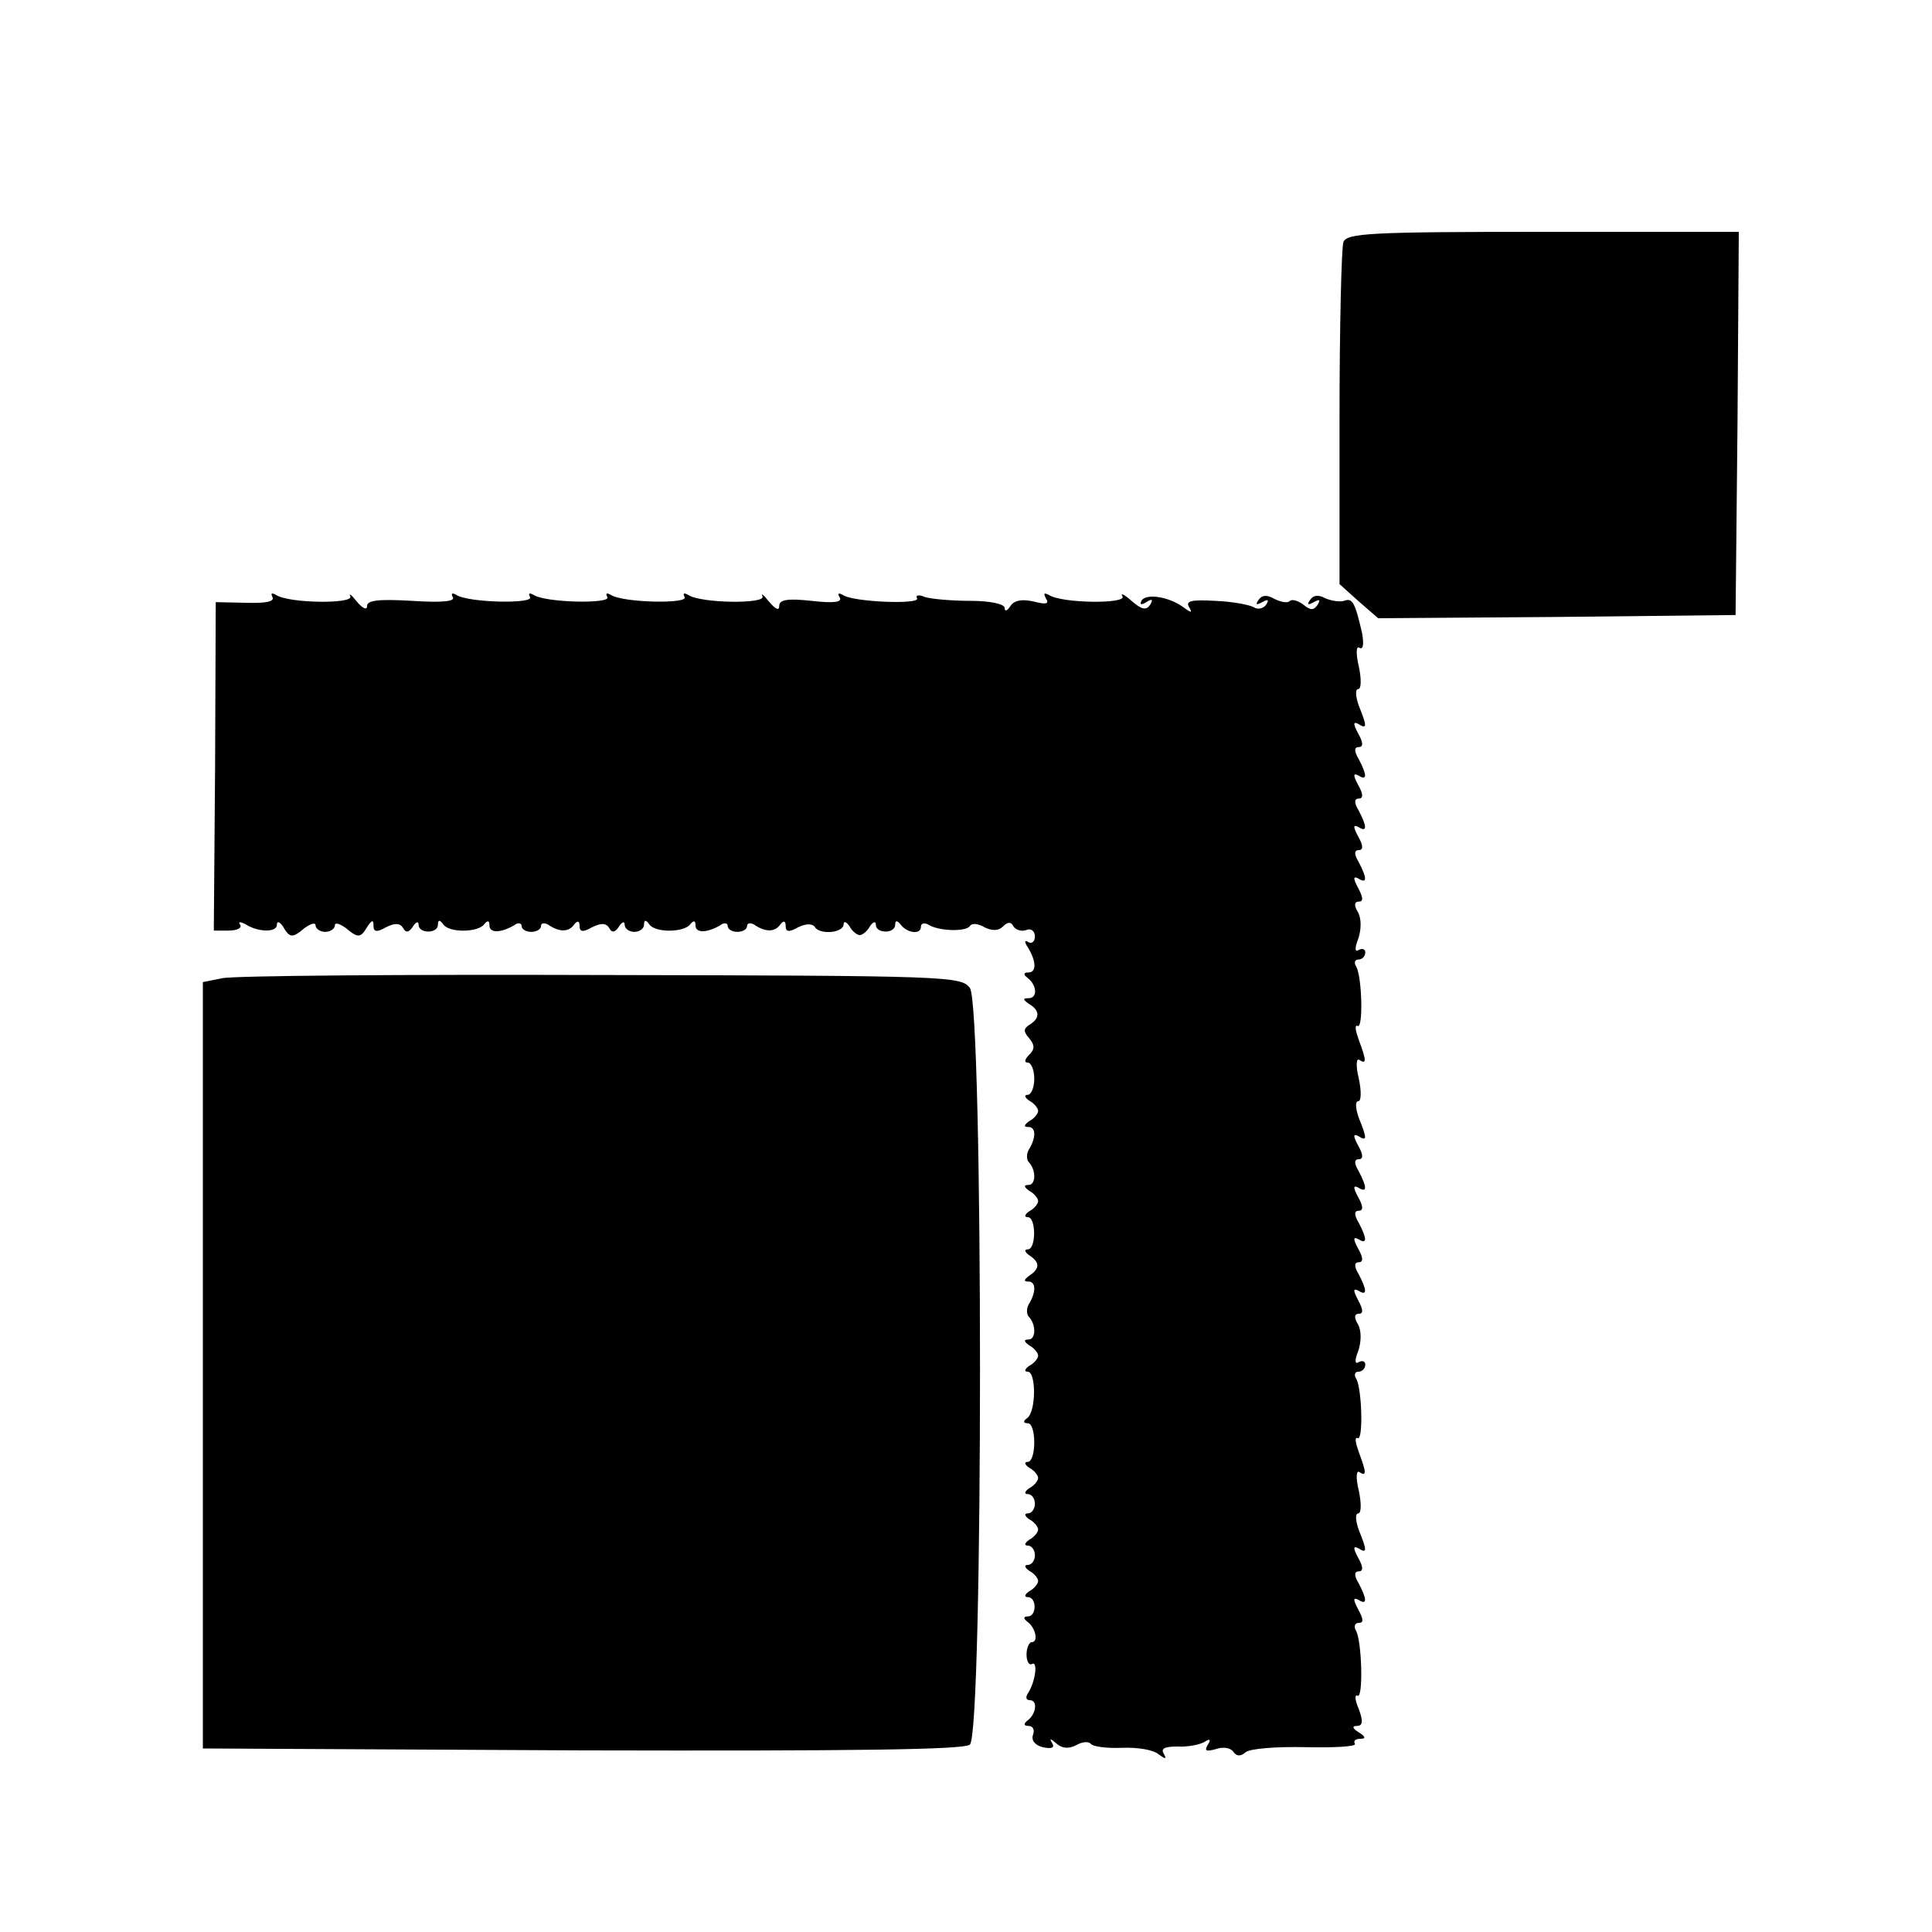 <?xml version="1.0" standalone="no"?>
<!DOCTYPE svg PUBLIC "-//W3C//DTD SVG 20010904//EN"
 "http://www.w3.org/TR/2001/REC-SVG-20010904/DTD/svg10.dtd">
<svg version="1.0" xmlns="http://www.w3.org/2000/svg"
 width="300pt" height="300pt" viewBox="0 0 300 300"
 preserveAspectRatio="xMidYMid meet">
<g transform="translate(0,300) scale(0.1,-0.1)"
fill="#000000" stroke="none">
<path d="M2086 2624 c-3 -9 -6 -132 -6 -273 l0 -258 30 -27 30 -26 278 2 277
3 3 298 2 297 -304 0 c-268 0 -305 -2 -310 -16z"/>
<path d="M423 2073 c4 -7 -10 -10 -41 -9 l-47 1 -1 -255 -2 -255 23 0 c13 0
21 4 18 9 -4 5 0 5 8 1 20 -13 49 -13 49 -1 0 6 4 5 9 -2 11 -19 15 -19 34 -3
10 7 17 9 17 4 0 -5 7 -10 15 -10 8 0 15 5 15 10 0 5 7 3 17 -4 19 -16 23 -16
34 3 7 10 9 10 9 0 0 -9 5 -10 19 -2 14 7 22 7 27 -1 4 -8 9 -7 15 2 5 8 9 9
9 3 0 -14 30 -14 30 0 0 8 3 8 8 1 9 -14 55 -13 64 0 5 6 8 6 8 -2 0 -12 17
-12 38 0 6 5 12 4 12 -1 0 -5 7 -9 15 -9 8 0 15 4 15 9 0 5 6 6 13 1 17 -11
31 -10 39 2 5 6 8 5 8 -3 0 -9 5 -10 19 -2 14 7 22 7 27 -1 4 -8 9 -7 15 2 5
8 9 9 9 3 0 -6 7 -11 15 -11 8 0 15 5 15 11 0 8 3 8 8 1 9 -14 55 -13 64 0 5
6 8 6 8 -2 0 -12 17 -12 38 0 6 5 12 4 12 -1 0 -5 7 -9 15 -9 8 0 15 4 15 9 0
5 6 6 13 1 17 -11 31 -10 39 2 5 6 8 5 8 -3 0 -9 5 -10 19 -2 12 6 22 6 26 1
7 -13 45 -10 45 4 0 5 4 4 9 -3 4 -8 12 -14 16 -14 4 0 12 6 16 14 5 7 9 8 9
2 0 -14 30 -14 30 0 0 7 3 7 8 1 10 -14 32 -17 32 -4 0 5 5 7 12 3 16 -10 58
-11 64 -2 3 5 13 4 23 -2 12 -6 22 -5 28 1 8 8 13 8 17 0 4 -5 12 -8 20 -5 7
3 13 -2 13 -10 0 -8 -5 -12 -10 -9 -6 4 -7 1 -1 -8 13 -21 14 -39 1 -39 -8 0
-8 -3 -2 -8 15 -11 17 -32 2 -32 -9 0 -9 -2 1 -9 17 -10 17 -22 1 -32 -10 -6
-10 -11 -1 -21 9 -11 9 -17 0 -26 -7 -7 -8 -12 -2 -12 5 0 10 -11 10 -25 0
-14 -5 -25 -10 -25 -6 0 -5 -4 2 -9 8 -4 14 -12 14 -16 0 -4 -6 -12 -14 -16
-8 -6 -9 -9 -1 -9 12 0 12 -17 0 -36 -3 -6 -3 -14 0 -18 12 -12 12 -36 0 -36
-8 0 -7 -3 1 -9 8 -4 14 -12 14 -16 0 -4 -6 -12 -14 -16 -7 -5 -8 -9 -2 -9 13
0 13 -50 0 -50 -6 0 -5 -4 2 -9 17 -11 17 -21 0 -32 -8 -6 -9 -9 -1 -9 12 0
12 -17 0 -36 -3 -6 -3 -14 0 -18 12 -12 12 -36 0 -36 -8 0 -7 -3 1 -9 8 -4 14
-12 14 -16 0 -4 -6 -12 -14 -16 -7 -5 -8 -9 -2 -9 13 0 13 -62 -1 -72 -7 -5
-6 -8 1 -8 6 0 10 -13 10 -30 0 -16 -4 -30 -10 -30 -6 0 -5 -4 2 -9 8 -4 14
-12 14 -16 0 -4 -6 -12 -14 -16 -7 -5 -8 -9 -2 -9 6 0 11 -7 11 -15 0 -8 -5
-15 -11 -15 -6 0 -5 -4 2 -9 8 -4 14 -12 14 -16 0 -4 -6 -12 -14 -16 -7 -5 -8
-9 -2 -9 6 0 11 -7 11 -15 0 -8 -5 -15 -11 -15 -6 0 -5 -4 2 -9 8 -4 14 -12
14 -16 0 -4 -6 -12 -14 -16 -7 -5 -8 -9 -2 -9 14 0 14 -30 0 -30 -7 0 -7 -3
-1 -8 13 -9 18 -32 7 -32 -4 0 -8 -9 -8 -19 0 -11 4 -17 8 -15 10 6 6 -26 -5
-44 -5 -7 -4 -12 2 -12 13 0 10 -22 -4 -32 -6 -5 -5 -8 2 -8 7 0 10 -6 7 -14
-3 -8 3 -16 15 -19 14 -3 19 -1 15 6 -5 8 -3 8 6 0 9 -8 19 -9 31 -3 10 6 20
6 23 2 3 -4 24 -7 48 -6 24 1 49 -3 57 -10 11 -8 13 -8 8 1 -5 8 2 11 21 11
16 -1 35 3 42 7 9 6 11 4 5 -5 -5 -9 -2 -10 13 -6 11 4 23 2 27 -4 5 -7 11 -8
19 -1 7 6 49 9 93 8 45 -1 79 1 77 5 -3 5 1 8 8 8 9 0 9 3 -2 10 -10 6 -11 10
-3 10 9 0 10 7 3 26 -6 14 -7 23 -2 21 9 -6 7 87 -3 102 -3 6 -1 11 5 11 8 0
7 6 -1 21 -8 15 -8 19 0 15 14 -9 14 0 1 25 -8 13 -7 19 0 19 7 0 7 7 -1 21
-8 15 -8 19 0 15 14 -9 14 -4 1 28 -5 14 -6 26 -1 26 5 0 5 16 1 35 -5 20 -4
33 1 29 11 -7 11 -1 -1 31 -5 14 -7 24 -2 22 9 -6 7 76 -2 92 -4 6 -2 11 3 11
6 0 11 5 11 11 0 5 -4 7 -10 4 -6 -4 -7 2 -1 17 5 15 5 31 0 41 -7 11 -6 17 1
17 7 0 7 6 -1 21 -8 15 -8 19 0 15 14 -9 14 0 1 25 -8 13 -7 19 0 19 7 0 7 7
-1 21 -8 15 -8 19 0 15 14 -9 14 0 1 25 -8 13 -7 19 0 19 7 0 7 7 -1 21 -8 15
-8 19 0 15 14 -9 14 0 1 25 -8 13 -7 19 0 19 7 0 7 7 -1 21 -8 15 -8 19 0 15
14 -9 14 -4 1 28 -5 14 -6 26 -1 26 5 0 5 16 1 35 -5 20 -4 33 1 29 11 -7 11
-1 -1 31 -5 14 -7 24 -2 22 9 -6 7 76 -2 92 -4 6 -2 11 3 11 6 0 11 5 11 11 0
5 -4 7 -10 4 -6 -4 -7 2 -1 17 5 15 5 31 0 41 -7 11 -6 17 1 17 7 0 7 6 -1 21
-8 15 -8 19 0 15 14 -9 14 0 1 25 -8 13 -7 19 0 19 7 0 7 7 -1 21 -8 15 -8 19
0 15 14 -9 14 0 1 25 -8 13 -7 19 0 19 7 0 7 7 -1 21 -8 15 -8 19 0 15 14 -9
14 0 1 25 -8 13 -7 19 0 19 7 0 7 7 -1 21 -8 15 -8 19 0 15 14 -9 14 -4 1 28
-5 14 -6 26 -1 26 5 0 5 16 1 35 -5 21 -4 33 1 29 6 -3 7 6 4 23 -11 48 -15
55 -28 50 -6 -2 -20 0 -29 4 -11 6 -19 5 -24 -3 -5 -7 -3 -8 6 -3 9 5 11 4 6
-4 -6 -9 -11 -9 -22 0 -8 6 -17 9 -21 6 -3 -4 -14 -2 -24 3 -12 7 -20 6 -25
-2 -5 -7 -3 -8 6 -3 9 5 11 4 6 -4 -4 -6 -13 -8 -19 -4 -7 4 -34 9 -60 10 -36
2 -46 0 -41 -9 6 -10 4 -10 -7 -2 -22 17 -58 23 -66 12 -4 -7 -1 -8 7 -3 9 6
11 4 6 -4 -6 -9 -13 -8 -29 6 -11 10 -18 13 -14 7 7 -12 -94 -11 -114 2 -8 4
-9 3 -5 -5 6 -9 0 -10 -19 -5 -18 4 -30 2 -36 -7 -5 -8 -9 -9 -9 -3 0 6 -22
11 -53 11 -30 0 -62 3 -71 6 -9 4 -15 3 -12 -2 6 -10 -99 -6 -115 5 -7 4 -9 3
-5 -4 4 -7 -9 -9 -44 -5 -37 4 -50 2 -50 -8 0 -8 -6 -5 -16 7 -8 10 -13 14
-10 8 6 -12 -95 -11 -115 2 -7 4 -9 3 -6 -3 7 -11 -95 -9 -114 3 -7 4 -9 3 -6
-3 7 -11 -95 -9 -114 3 -7 4 -9 3 -6 -3 7 -11 -95 -9 -114 3 -7 4 -9 3 -6 -3
5 -7 -17 -9 -63 -6 -52 3 -70 1 -70 -8 0 -7 -7 -4 -16 7 -8 10 -13 14 -10 8 6
-12 -95 -11 -115 2 -7 4 -9 3 -6 -3z"/>
<path d="M345 1481 l-30 -6 0 -595 0 -595 589 -3 c426 -1 593 1 602 9 21 17
21 1146 0 1175 -14 18 -32 19 -573 20 -307 1 -571 -1 -588 -5z"/>
</g>
</svg>

